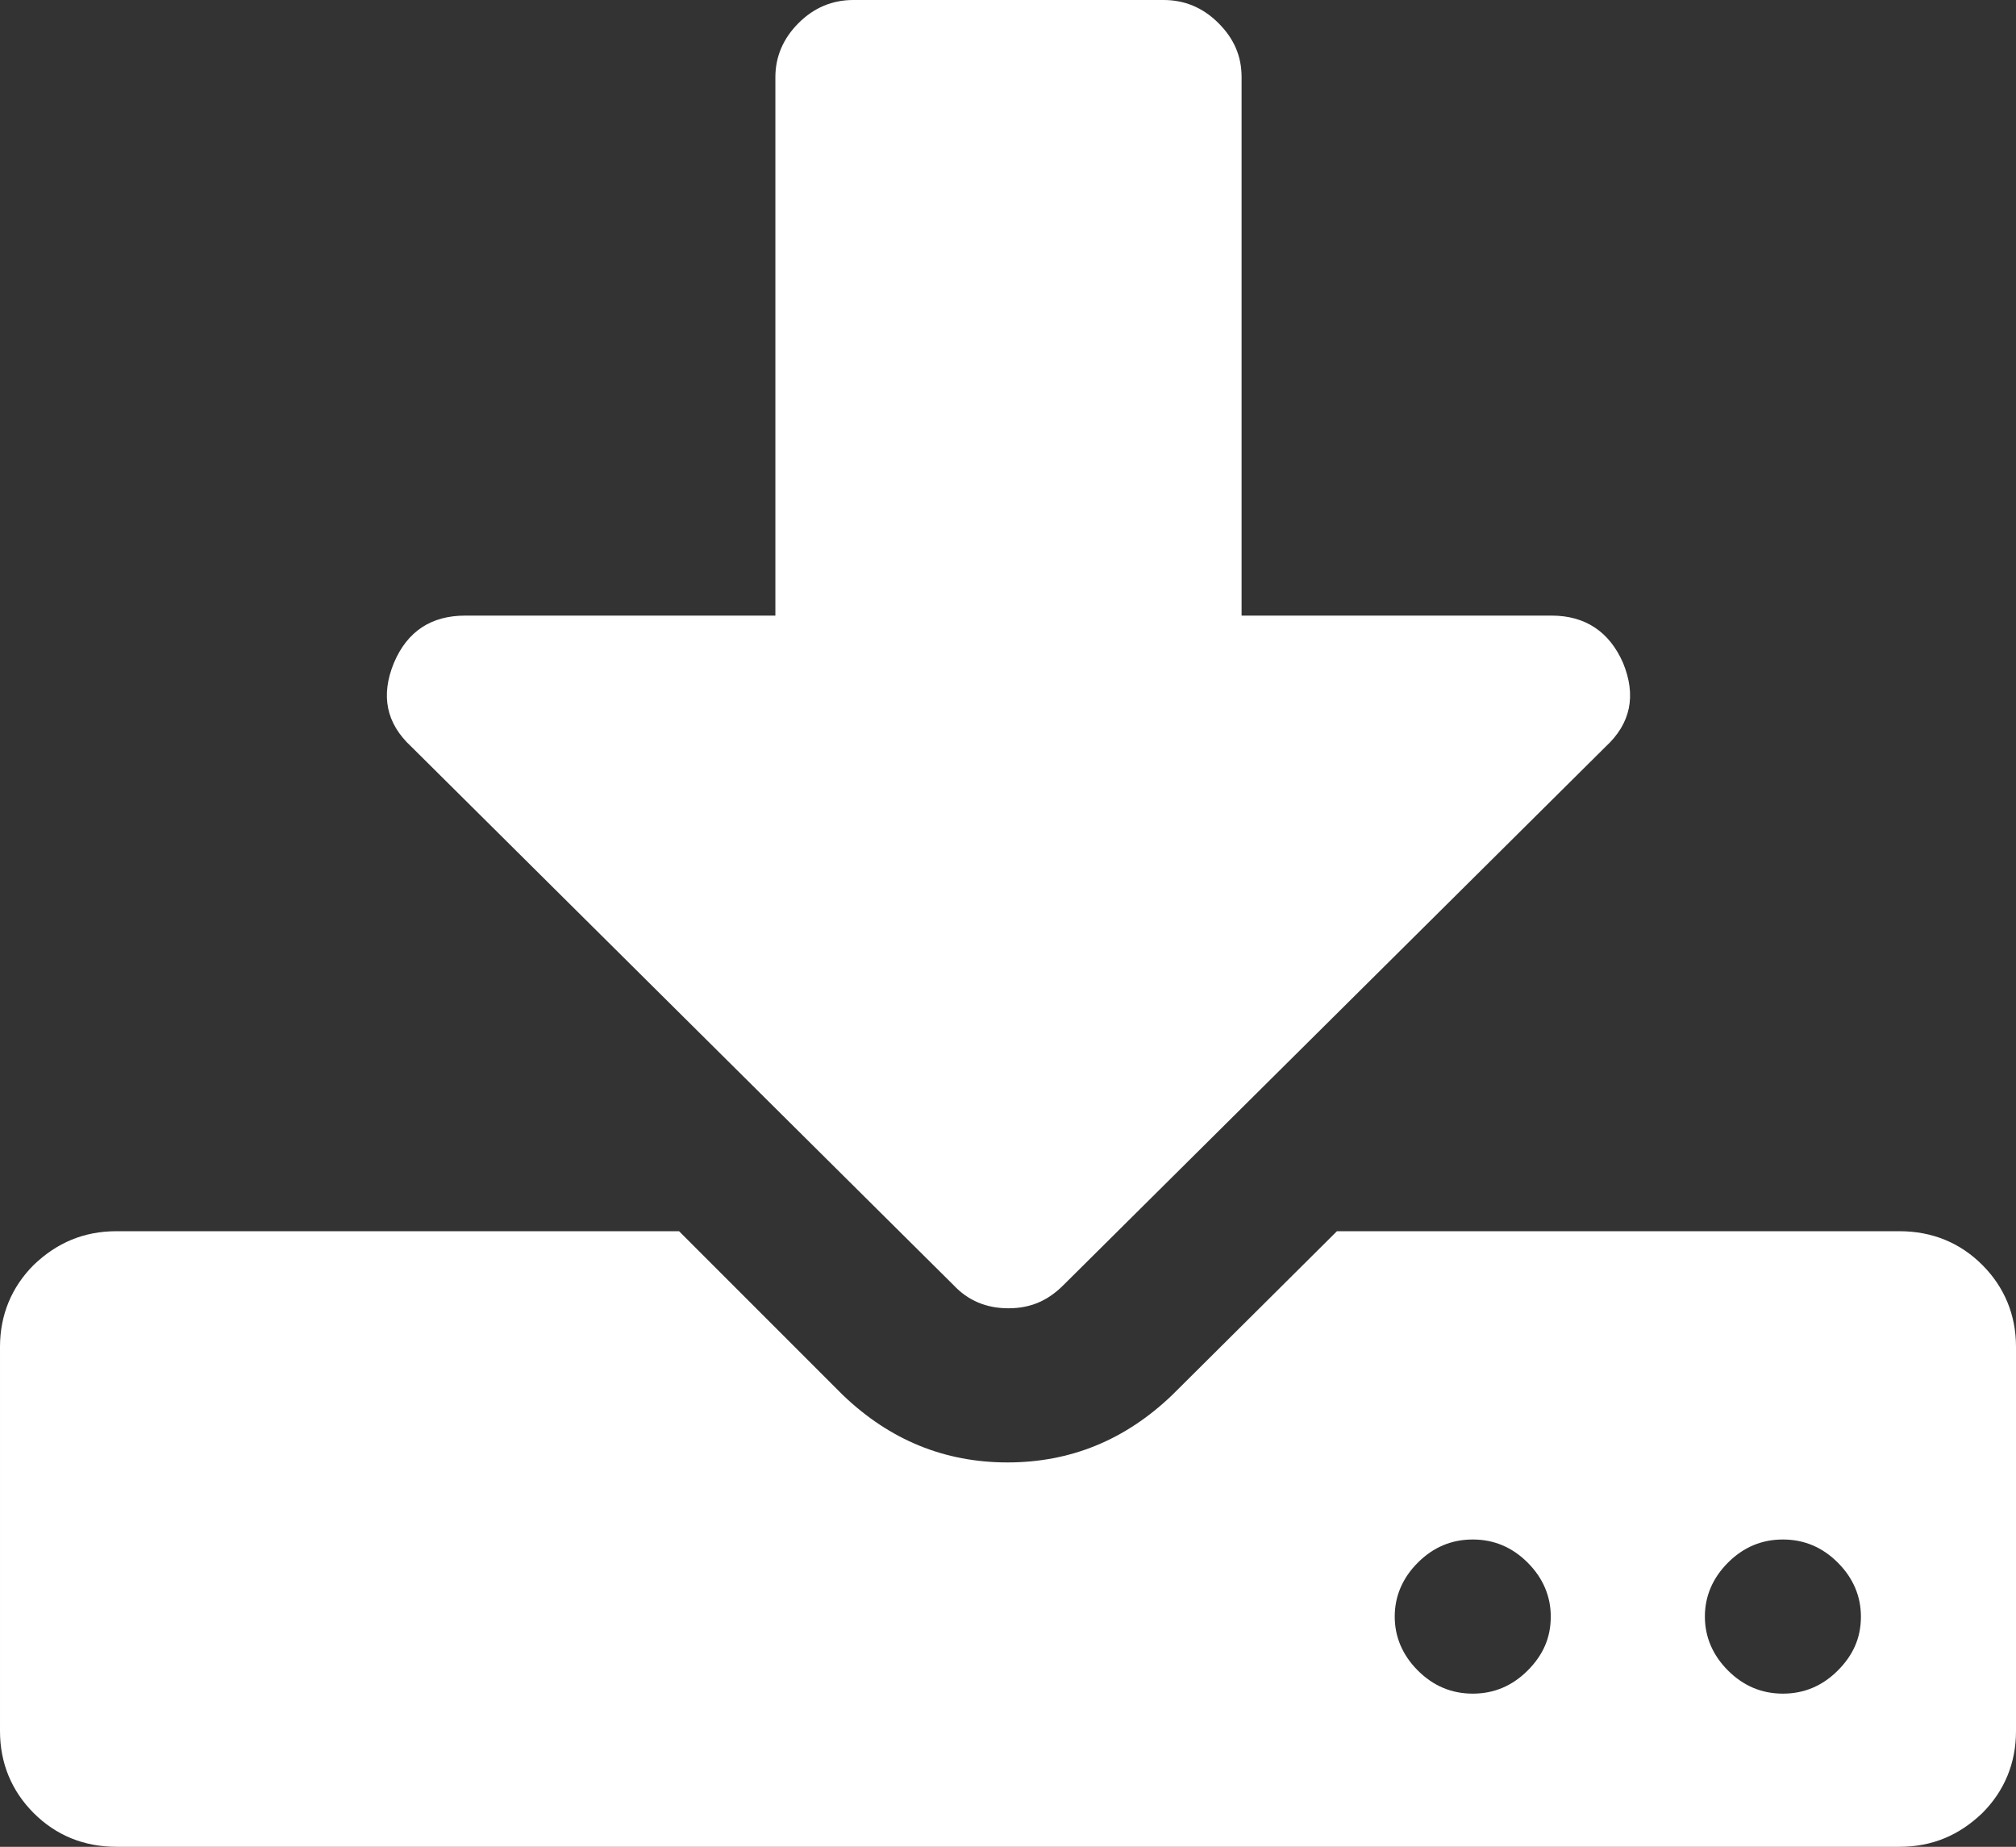 <?xml version="1.0" encoding="UTF-8"?>
<svg id="_圖層_2" data-name="圖層 2" xmlns="http://www.w3.org/2000/svg" viewBox="0 0 20.93 19.17">
  <rect x="0" y="0" width="20.93" height="19.17" fill="#333333" stroke="none"/>
  <defs>
    <style>
      .cls-1 {
        fill: #fff;
        stroke-width: 0px;
      }
    </style>
  </defs>
  <g id="New">
    <g>
      <path class="cls-1" d="m20.58,13.13c-.23-.23-.52-.35-.86-.35h-5.84l-1.71,1.7c-.49.47-1.06.7-1.71.7s-1.22-.23-1.71-.7l-1.7-1.7H1.21c-.34,0-.62.12-.86.35-.23.23-.35.52-.35.85v3.99c0,.33.12.62.35.85.23.23.52.35.86.35h18.51c.34,0,.62-.12.86-.35.23-.23.35-.52.35-.85v-3.99c0-.33-.12-.62-.35-.85Zm-4.72,4.21c-.16.16-.35.24-.57.24s-.41-.08-.57-.24c-.16-.16-.24-.35-.24-.56s.08-.4.24-.56c.16-.16.35-.24.57-.24s.41.08.57.24c.16.16.24.35.24.56,0,.22-.08.4-.24.56Zm3.22,0c-.16.16-.35.24-.57.24s-.41-.08-.57-.24c-.16-.16-.24-.35-.24-.56s.08-.4.24-.56c.16-.16.35-.24.57-.24s.41.08.57.24c.16.16.24.35.24.56,0,.22-.08.4-.24.56Z"/>
      <path class="cls-1" d="m9.9,13.34c.15.16.34.24.57.24s.41-.08.57-.24l5.63-5.59c.26-.24.32-.53.18-.87-.14-.32-.39-.49-.74-.49h-3.22V.8c0-.22-.08-.4-.24-.56-.16-.16-.35-.24-.57-.24h-3.22c-.22,0-.41.08-.57.24-.16.16-.24.35-.24.56v5.59h-3.22c-.35,0-.6.16-.74.49-.14.34-.08.63.18.87l5.63,5.59Z"/>
    </g>
  </g>
</svg>